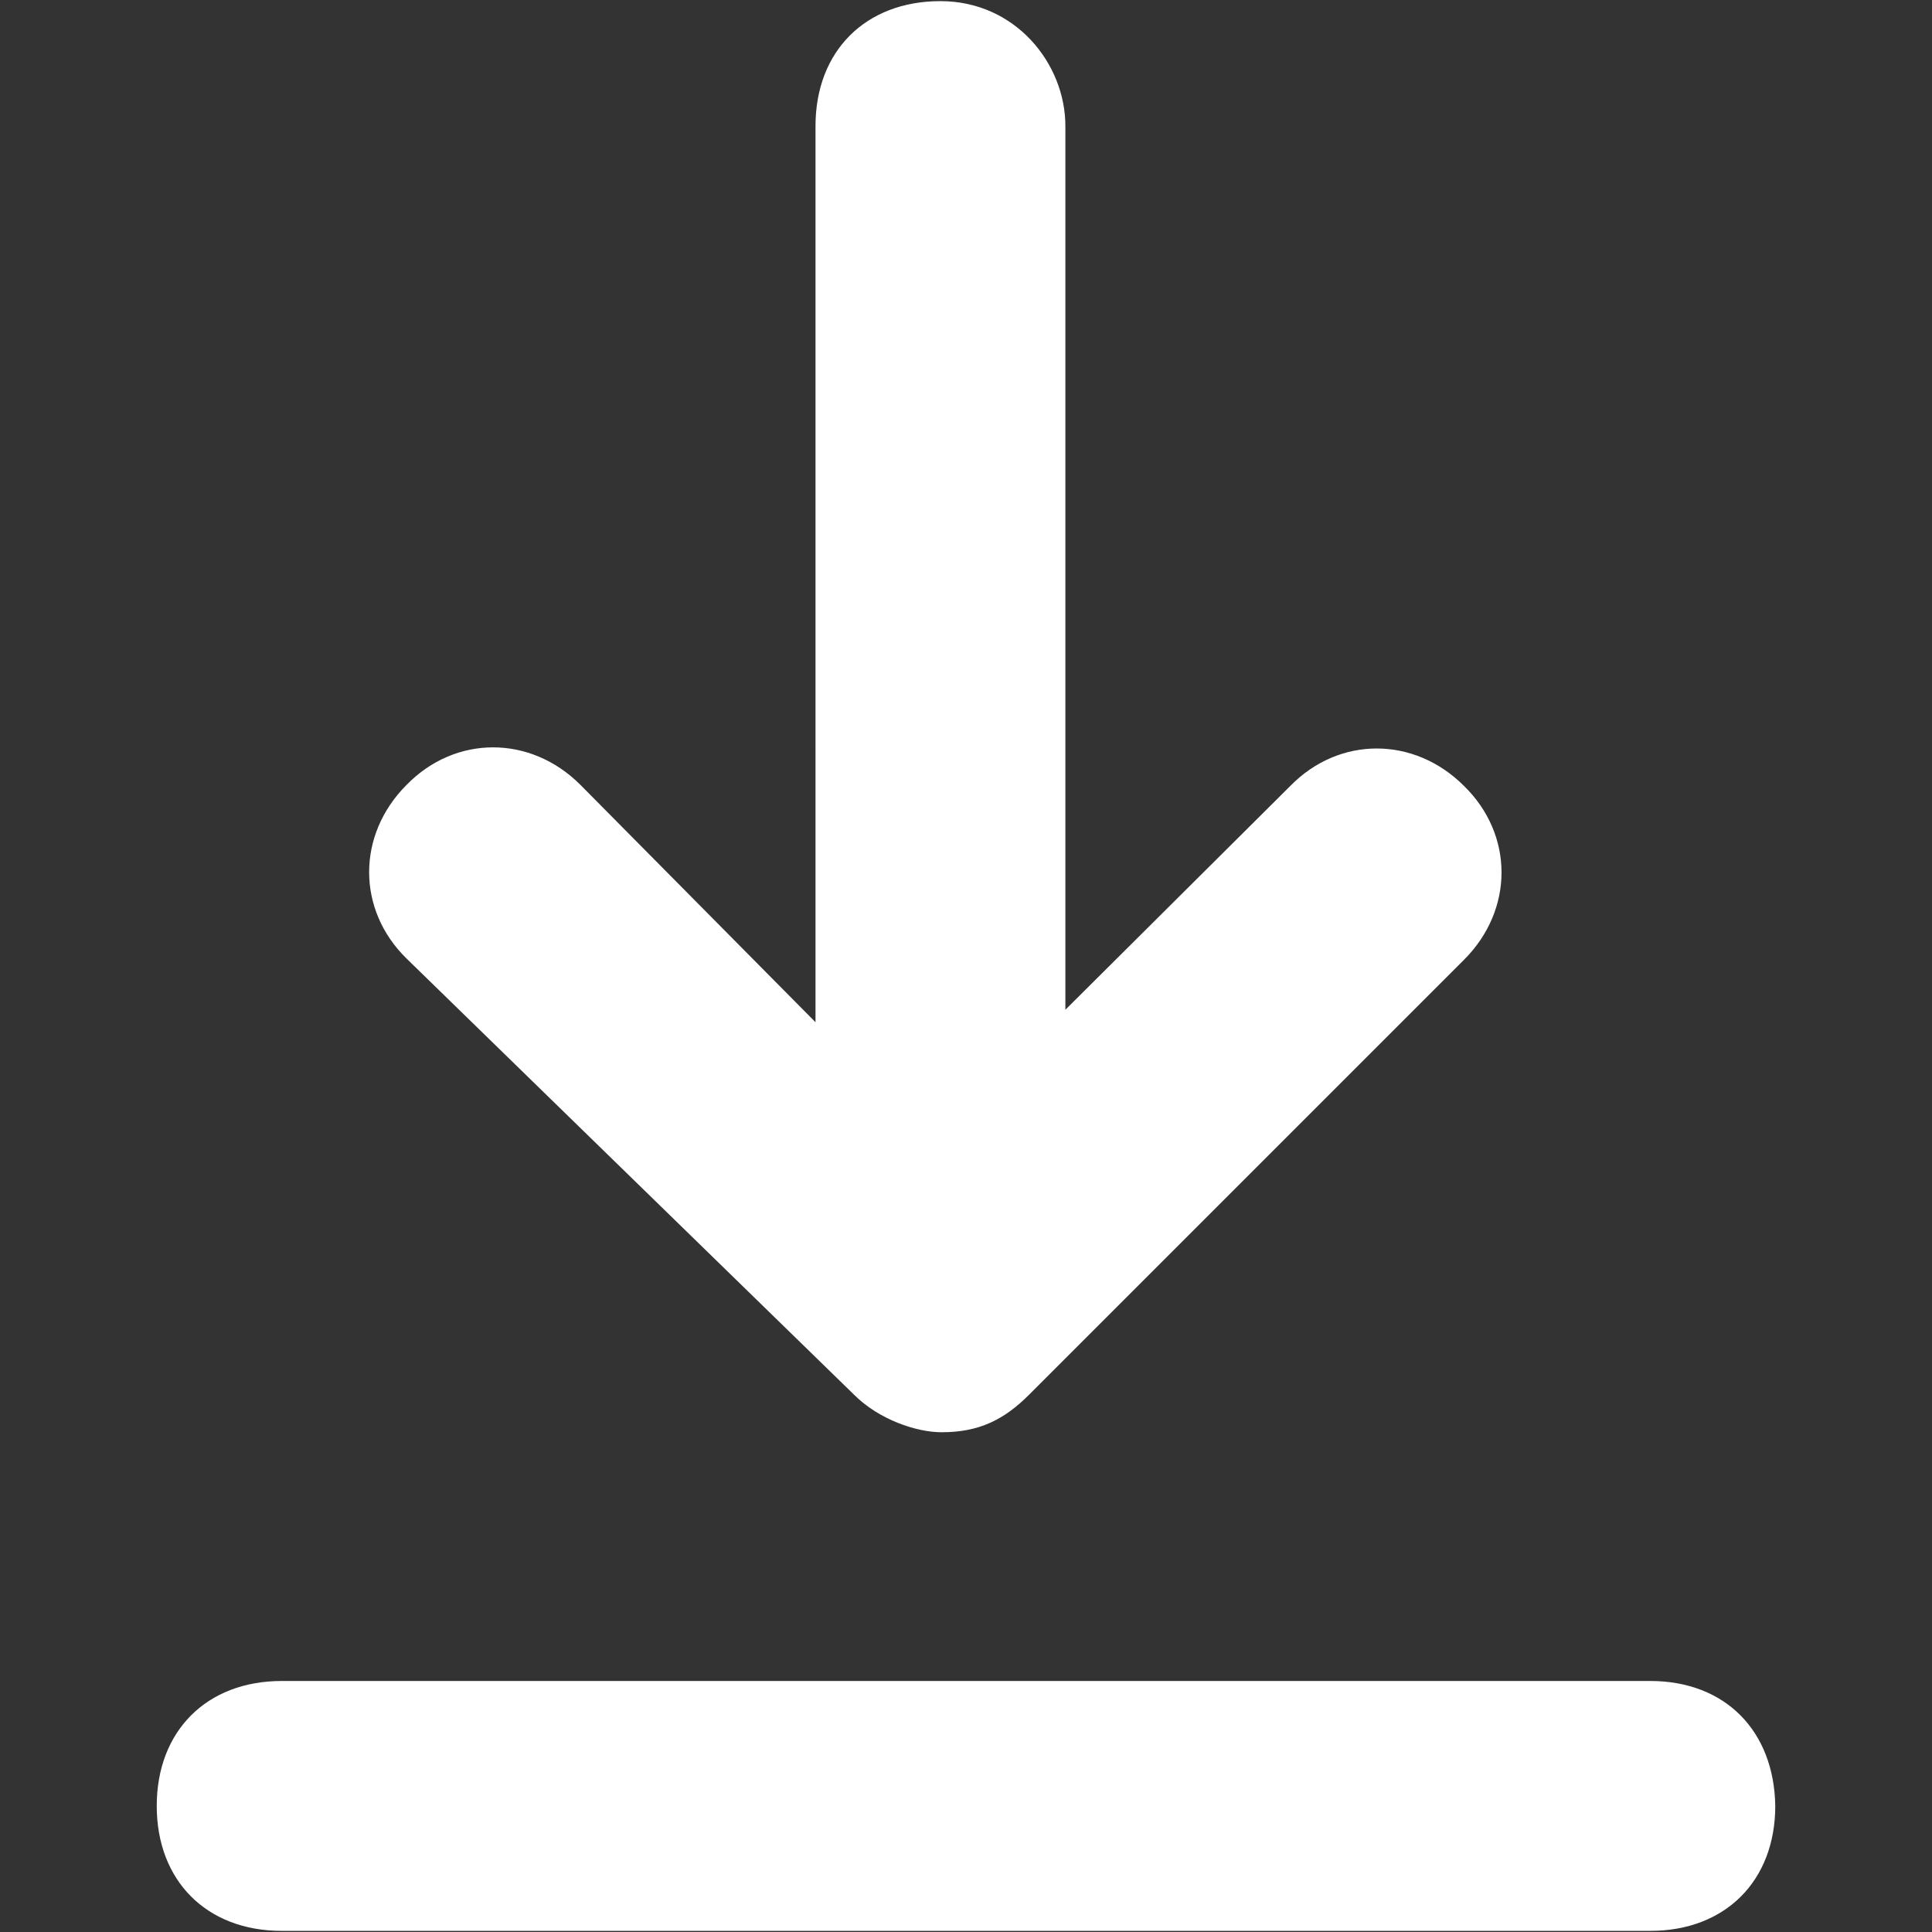 <?xml version="1.0" standalone="no"?><!DOCTYPE svg PUBLIC "-//W3C//DTD SVG 1.1//EN" "http://www.w3.org/Graphics/SVG/1.1/DTD/svg11.dtd"><svg t="1732707669958" class="icon" viewBox="0 0 1024 1024" version="1.1" xmlns="http://www.w3.org/2000/svg" p-id="1460" width="500" height="500" xmlns:xlink="http://www.w3.org/1999/xlink"><rect x="0" y="0" width="1024" height="1024" fill="#333333" stroke="none"/><path d="M452.703 739.255 452.703 739.255c13.244 13.244 33.11 19.866 46.354 19.866 19.866 0 33.11-6.622 46.354-19.866l230.566-230.566c26.488-26.488 26.488-66.22 0-92.106-26.488-26.488-66.22-26.488-92.106 0L564.675 535.177 564.675 66.822c0-33.11-26.488-66.22-66.22-66.22-39.732 0-66.22 26.488-66.22 66.22L432.235 541.799 307.621 415.981c-26.488-26.488-66.22-26.488-92.106 0-26.488 26.488-26.488 66.22 0 92.106L452.703 739.255z" p-id="1461" fill="#ffffff"></path><path d="M874.704 890.958 149.296 890.958c-39.732 0-66.22 26.488-66.22 66.22 0 39.732 26.488 66.22 66.22 66.22l725.409 0c39.732 0 66.22-26.488 66.22-66.22C940.322 917.446 914.436 890.958 874.704 890.958z" p-id="1462" fill="#ffffff"></path></svg>